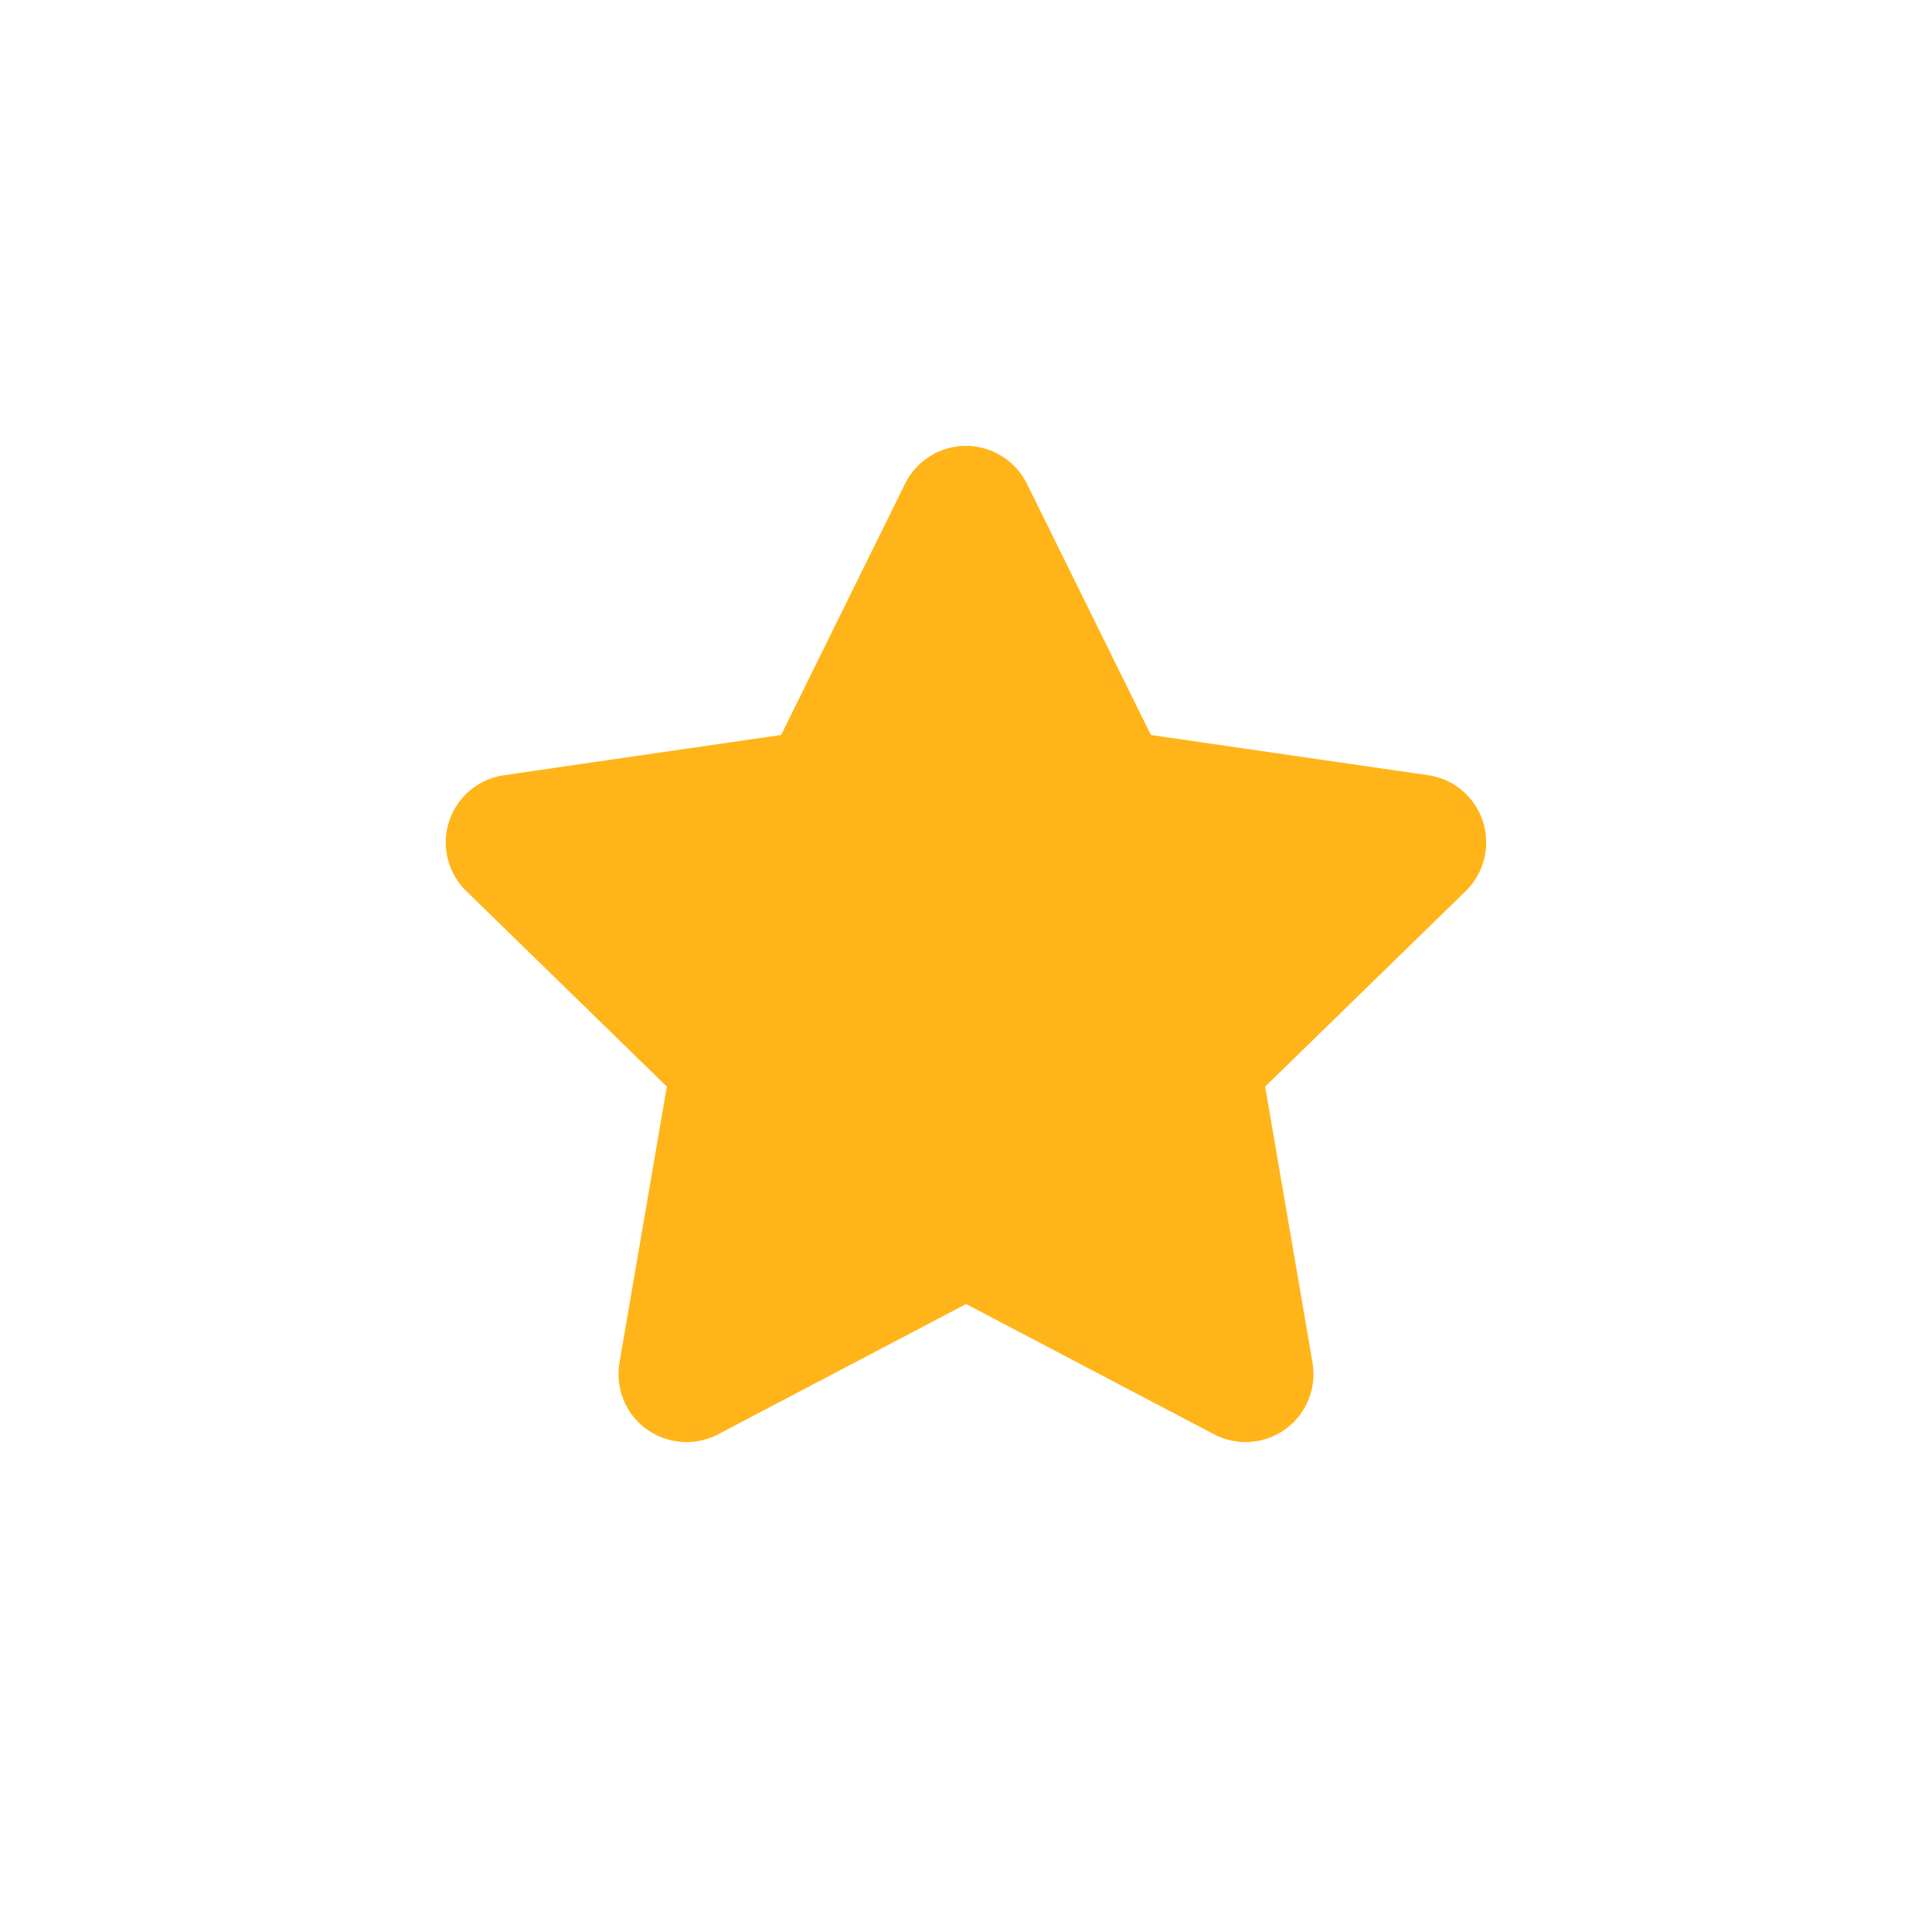 <svg width="26" height="26" xmlns="http://www.w3.org/2000/svg"><path d="M13 6c-.347 0-.667.2-.82.51l-1.668 3.381c-.676.098-2.602.377-3.73.542a.914.914 0 00-.506 1.56l2.698 2.63-.637 3.714a.918.918 0 00.363.896v-.001h.002c.28.204.655.232.963.07l3.336-1.753 3.335 1.752a.915.915 0 00.964-.069.918.918 0 00.363-.895l-.637-3.714 2.698-2.63a.919.919 0 00.232-.938v-.001a.914.914 0 00-.739-.622l-3.729-.541-1.668-3.38A.92.92 0 0013 6zm-2.443 3.883h-.002.002zm4.887 0l.002.001h-.002z" fill="#ffb519" fill-rule="evenodd"/></svg>